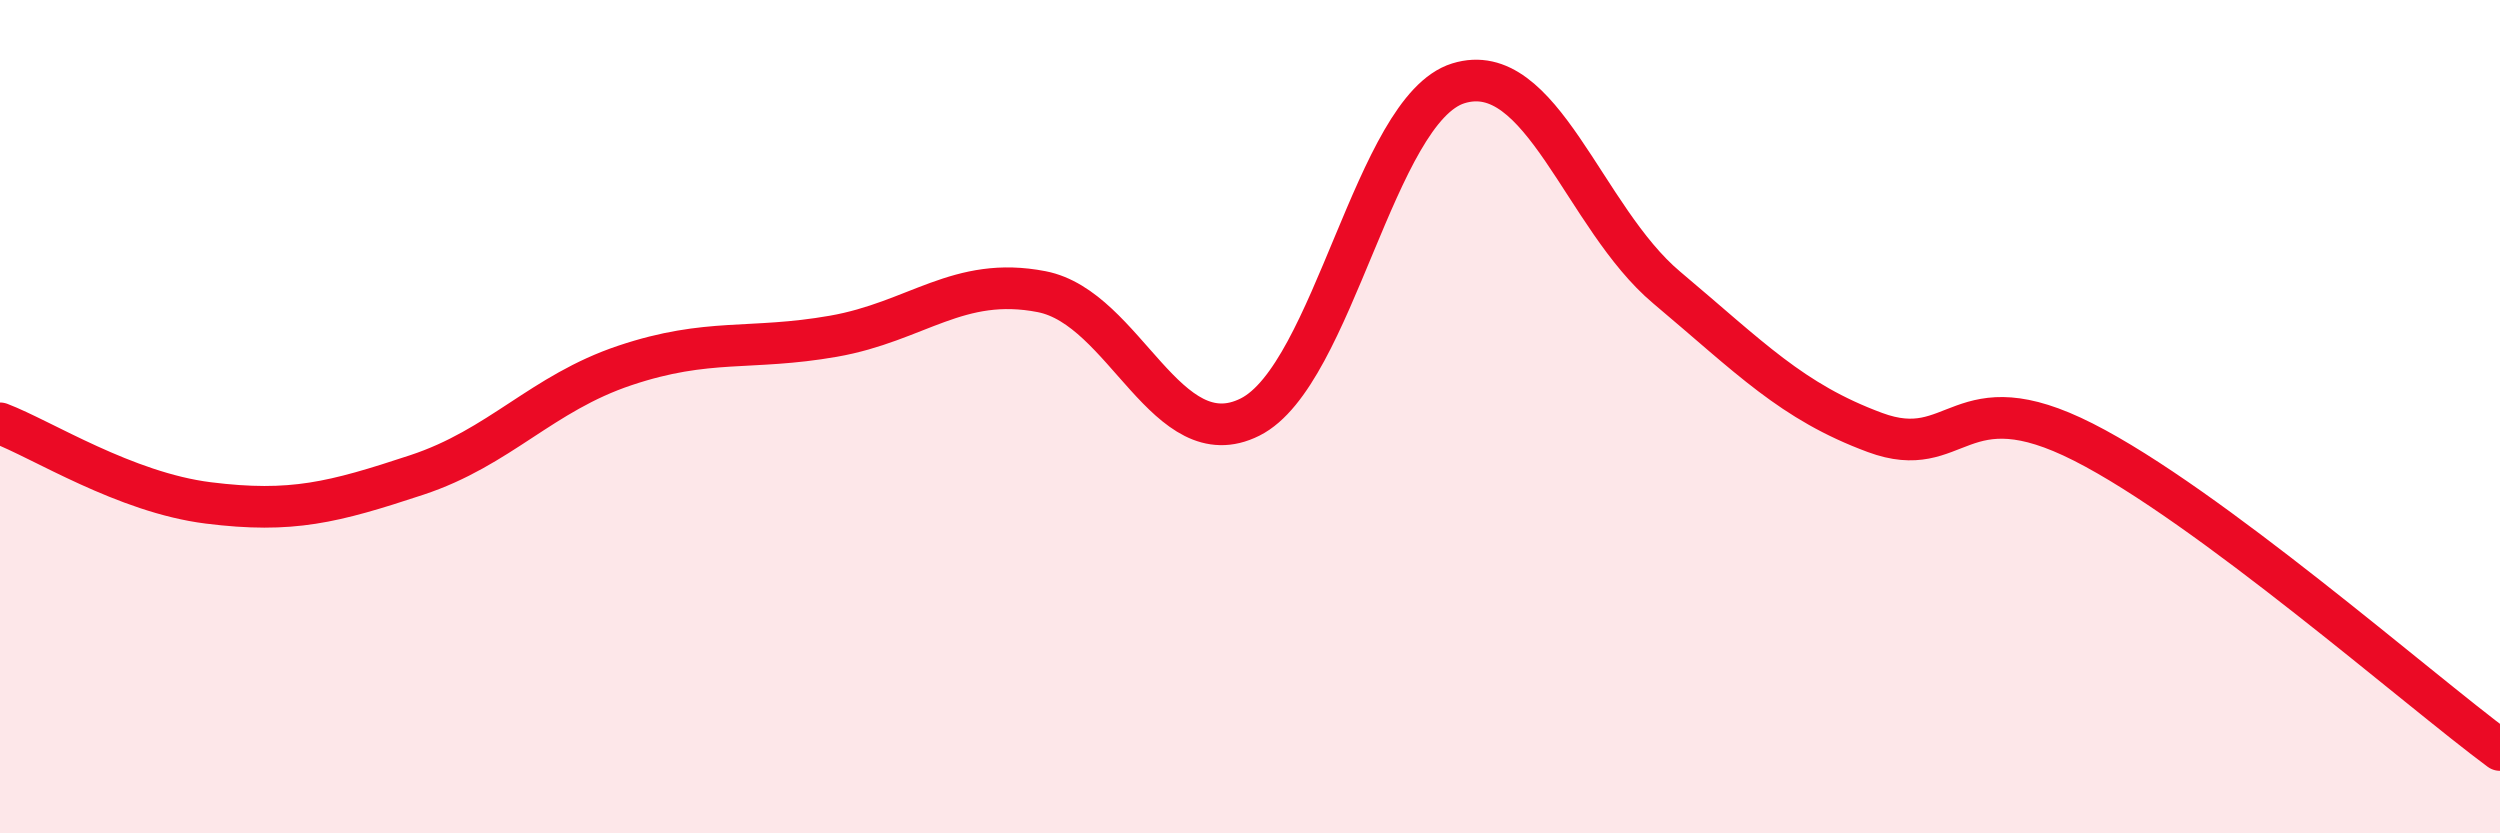 
    <svg width="60" height="20" viewBox="0 0 60 20" xmlns="http://www.w3.org/2000/svg">
      <path
        d="M 0,10.16 C 1,10.54 3,11.82 5,12.07 C 7,12.32 8,12.06 10,11.4 C 12,10.74 13,9.44 15,8.77 C 17,8.1 18,8.42 20,8.07 C 22,7.72 23,6.61 25,7 C 27,7.39 28,11.01 30,10.01 C 32,9.01 33,2.62 35,2 C 37,1.38 38,5.22 40,6.9 C 42,8.58 43,9.64 45,10.38 C 47,11.12 47,9.09 50,10.61 C 53,12.13 58,16.52 60,18L60 20L0 20Z"
        fill="#EB0A25"
        opacity="0.1"
        stroke-linecap="round"
        stroke-linejoin="round"
      />
      <path
        d="M 0,10.16 C 1,10.54 3,11.82 5,12.07 C 7,12.32 8,12.06 10,11.4 C 12,10.74 13,9.44 15,8.77 C 17,8.1 18,8.42 20,8.07 C 22,7.72 23,6.61 25,7 C 27,7.39 28,11.01 30,10.01 C 32,9.01 33,2.62 35,2 C 37,1.38 38,5.22 40,6.9 C 42,8.58 43,9.64 45,10.38 C 47,11.12 47,9.09 50,10.61 C 53,12.13 58,16.52 60,18"
        stroke="#EB0A25"
        stroke-width="1"
        fill="none"
        stroke-linecap="round"
        stroke-linejoin="round"
      />
    </svg>
  